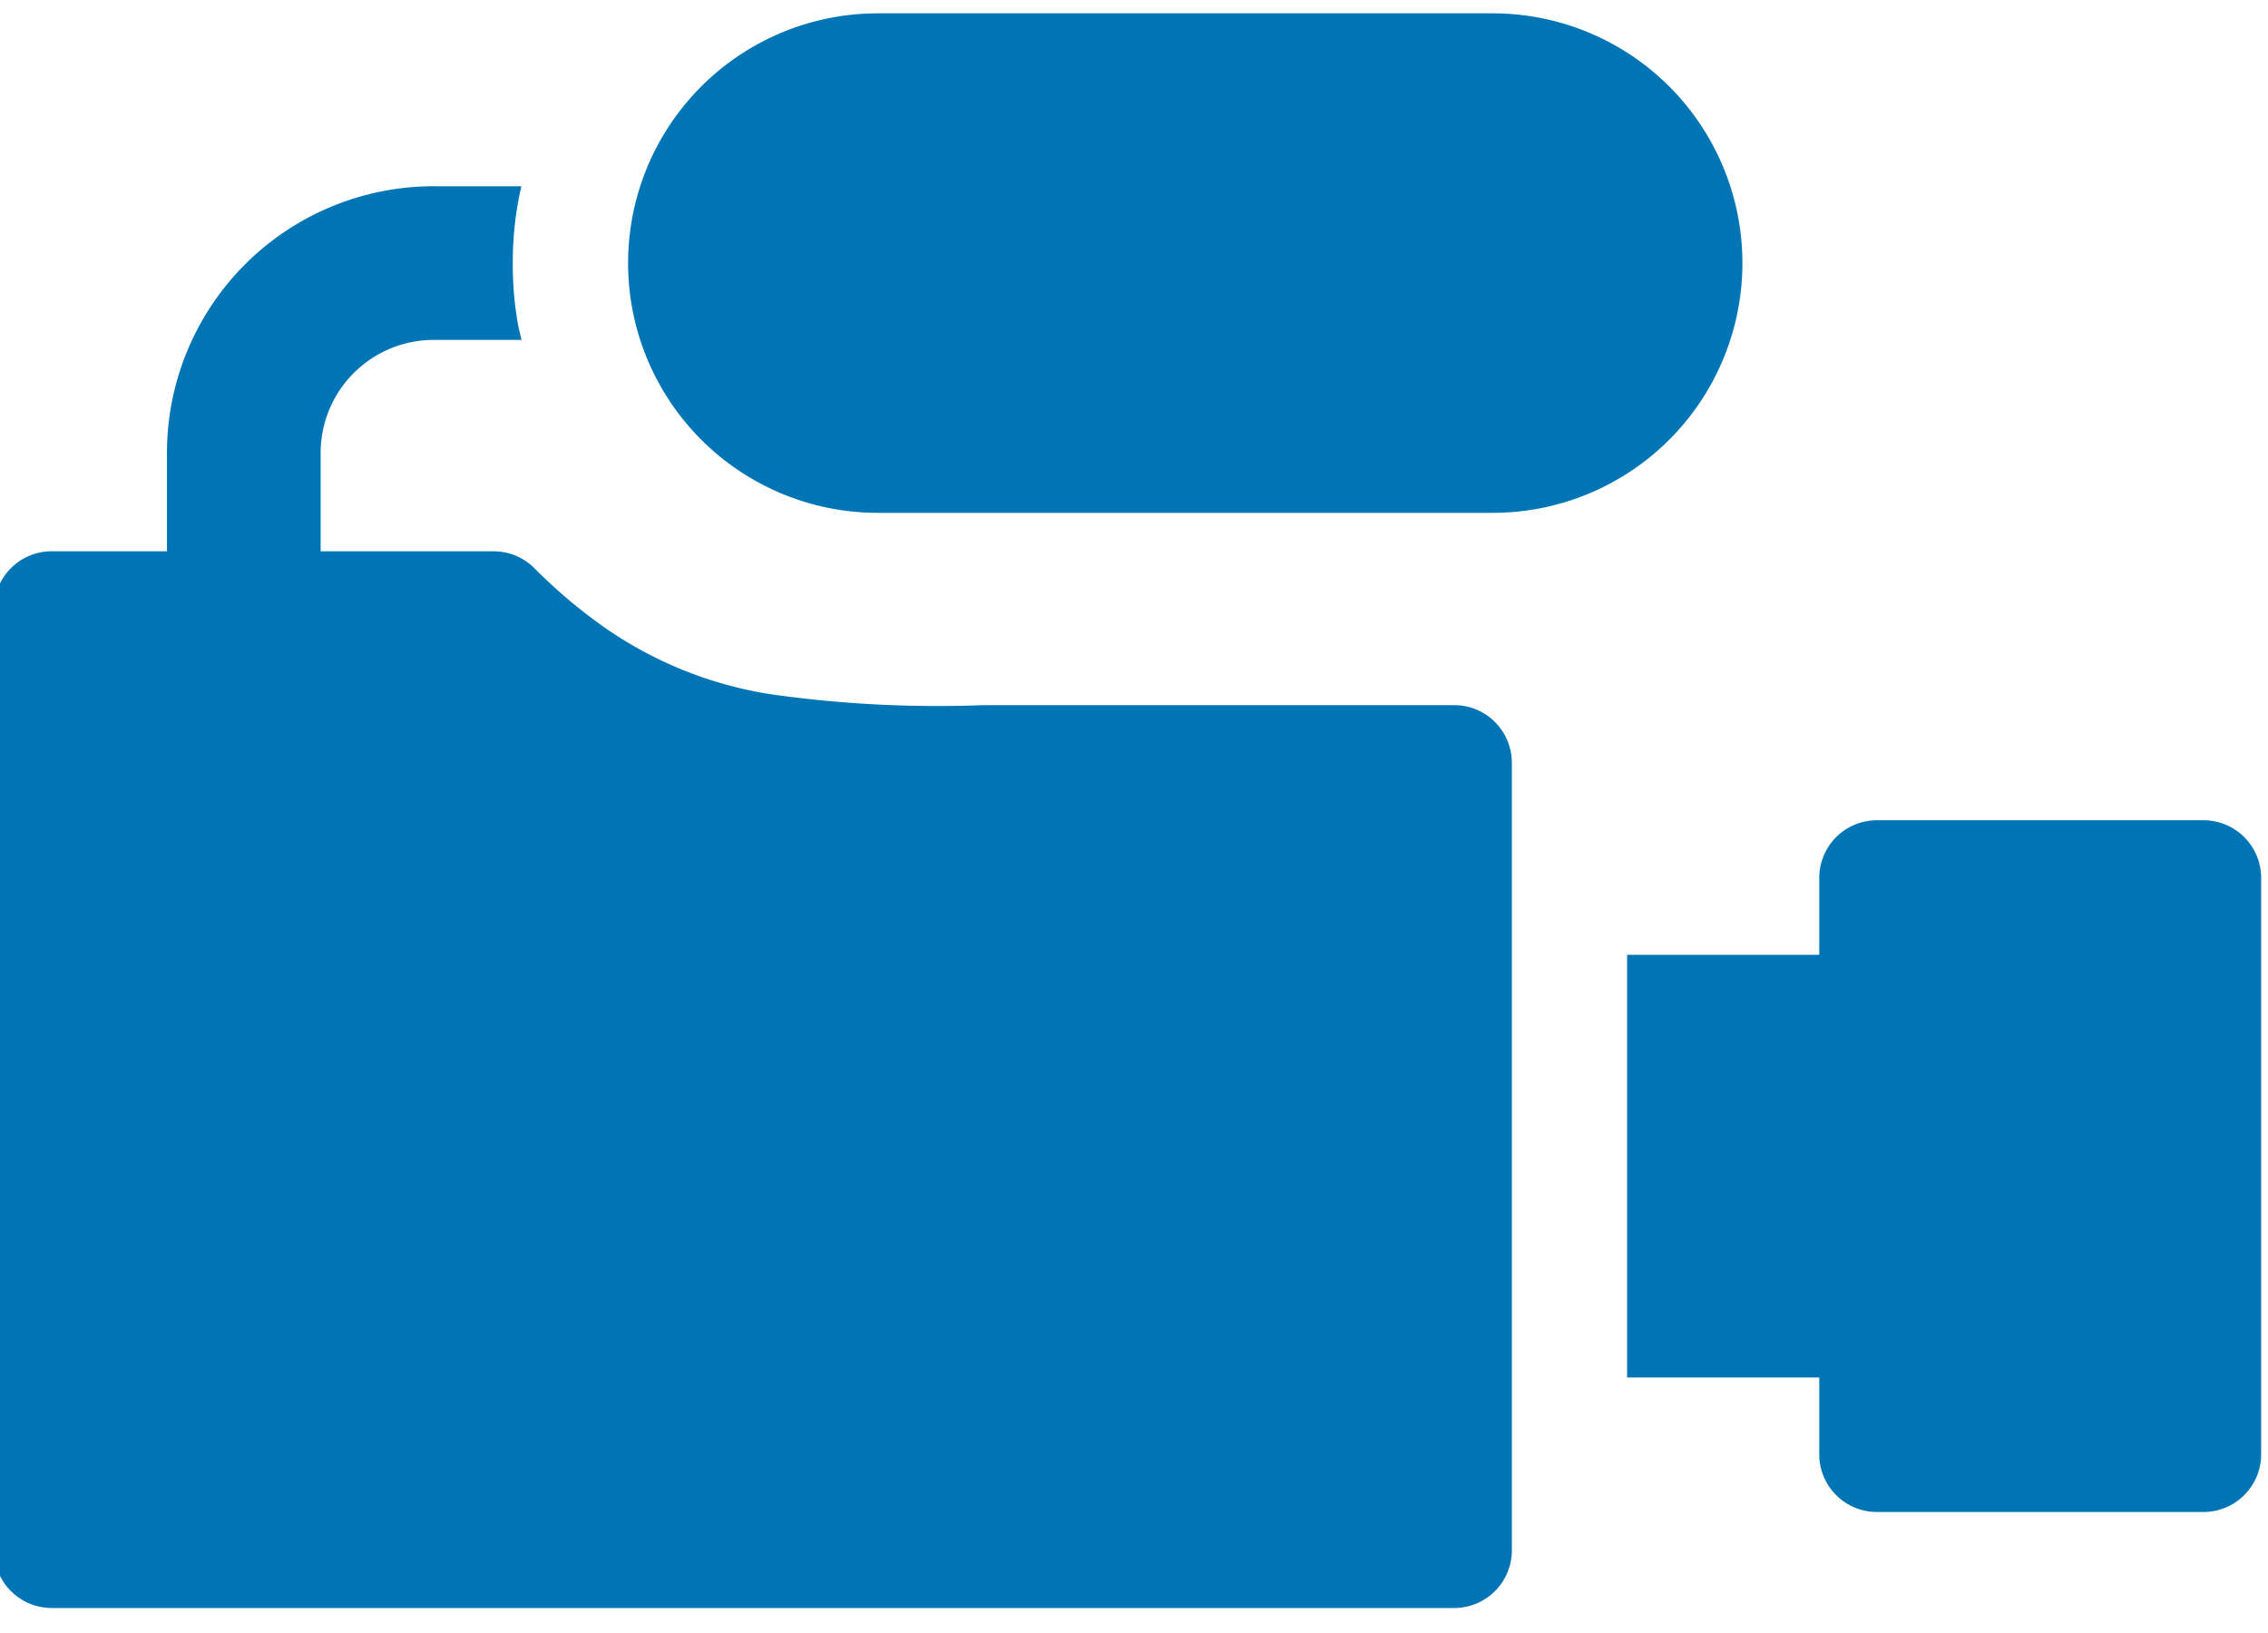 <svg xmlns="http://www.w3.org/2000/svg" xmlns:xlink="http://www.w3.org/1999/xlink" width="50" height="36" viewBox="0 0 50 36">
  <defs>
    <clipPath id="clip-path">
      <rect id="Rectangle_11881" data-name="Rectangle 11881" width="50" height="36" transform="translate(0.021 0.123)" fill="#0075b5"/>
    </clipPath>
  </defs>
  <g id="Group_3330" data-name="Group 3330" transform="translate(-0.021 -0.123)" clip-path="url(#clip-path)">
    <path id="Path_6144" data-name="Path 6144" d="M13.163,58.343H1.271A1.271,1.271,0,0,1,0,57.072V36.318a1.271,1.271,0,0,1,1.271-1.271H3.812V32.93A5.88,5.88,0,0,1,9.742,27h1.883a7.391,7.391,0,0,0-.189,1.694,7.534,7.534,0,0,0,.093,1.225c.022.158.064.313.1.469H9.742A2.493,2.493,0,0,0,7.2,32.93v2.118h3.812a1.27,1.27,0,0,1,.9.372,11.559,11.559,0,0,0,1.384,1.191A8.759,8.759,0,0,0,17.13,38.2a26.2,26.2,0,0,0,4.69.239H32.19a1.271,1.271,0,0,1,1.271,1.271V57.072a1.271,1.271,0,0,1-1.271,1.271H13.163Z" transform="translate(-0.11 -22.771)" fill="#0075b5"/>
    <path id="Path_6145" data-name="Path 6145" d="M267.707,126a1.271,1.271,0,0,1,1.271,1.271v12.707a1.271,1.271,0,0,1-1.271,1.271h-7.2a1.271,1.271,0,0,1-1.271-1.271v-1.694H255v-9.318h4.236v-1.694A1.271,1.271,0,0,1,260.506,126Z" transform="translate(-219.108 -107.794)" fill="#0075b5"/>
    <path id="Path_6146" data-name="Path 6146" d="M118.06,0a5.506,5.506,0,1,1,0,11.012H104.506a5.506,5.506,0,0,1,0-11.012Z" transform="translate(-85.132 0.417)" fill="#0075b5"/>
  </g>
</svg>
